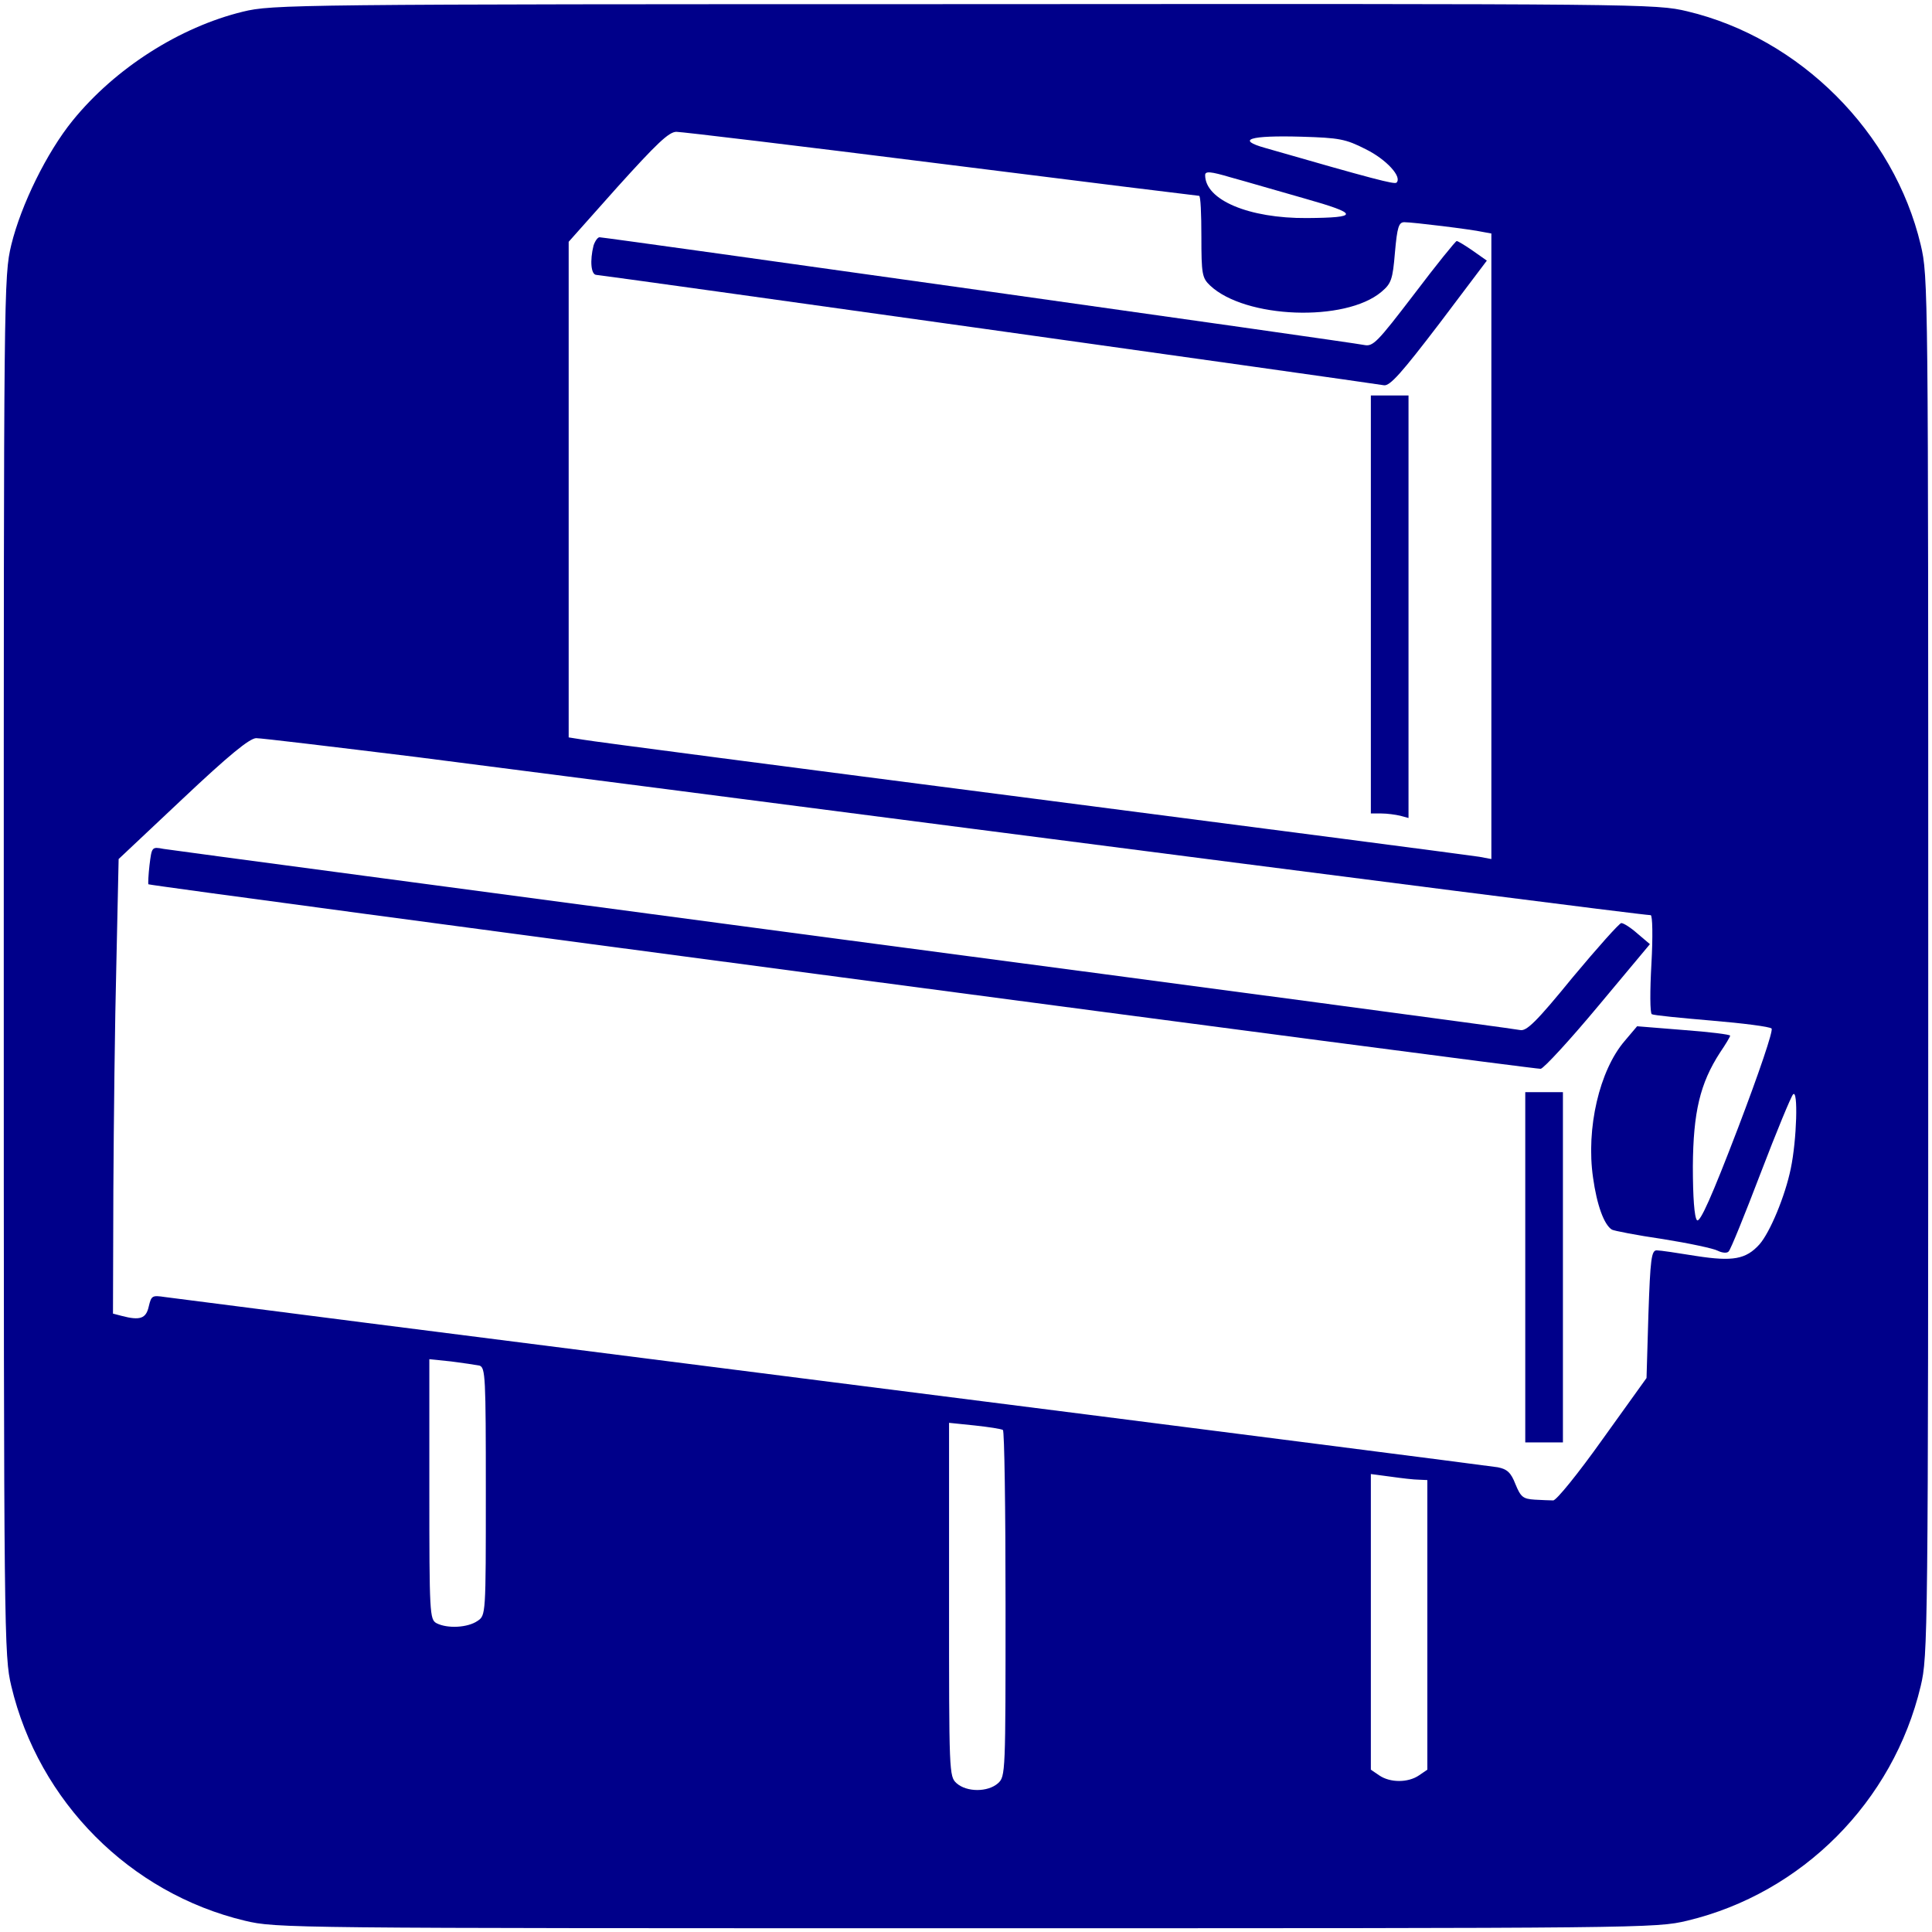 <?xml version="1.0" standalone="no"?>
<!DOCTYPE svg PUBLIC "-//W3C//DTD SVG 20010904//EN"
 "http://www.w3.org/TR/2001/REC-SVG-20010904/DTD/svg10.dtd">
<svg version="1.0" xmlns="http://www.w3.org/2000/svg"
 width="513pt" height="513pt" viewBox="0 0 513 513"
 preserveAspectRatio="xMidYMid meet">

<g transform="translate(0,513) scale(0.1,-0.1)"
fill="#00008A" stroke="none">
<path d="M645 5099 c-168 -41 -339 -150 -452 -289 -69 -85 -137 -224 -163
-330 -20 -84 -20 -114 -20 -1915 0 -1787 1 -1832 20 -1912 73 -307 315 -550
620 -623 84 -20 110 -20 1915 -20 1805 0 1831 0 1915 20 305 73 547 316 620
623 19 80 20 125 20 1912 0 1801 0 1831 -20 1915 -71 299 -321 549 -620 620
-84 20 -113 20 -1920 19 -1784 0 -1837 -1 -1915 -20z m1855 -404 c373 -47 681
-85 684 -85 4 0 6 -49 6 -108 0 -100 2 -110 23 -130 93 -88 359 -98 455 -17
26 22 30 32 36 105 6 67 10 80 25 80 22 0 178 -19 209 -26 l22 -4 0 -831 0
-830 -32 6 c-18 3 -553 73 -1188 155 -635 82 -1172 152 -1192 156 l-38 6 0
658 0 658 130 146 c103 114 136 146 156 146 14 0 331 -38 704 -85z m1126 39
c55 -27 98 -74 82 -89 -5 -5 -60 9 -348 92 -79 22 -43 34 96 30 100 -3 117 -6
170 -33z m-162 -131 c145 -41 146 -51 6 -52 -154 -1 -270 48 -270 114 0 11 14
10 68 -6 37 -10 125 -36 196 -56z m-2359 -1483 c220 -28 886 -114 1480 -191
1022 -132 1780 -229 1798 -229 5 0 6 -58 2 -129 -4 -71 -4 -131 1 -134 5 -3
77 -10 159 -17 83 -7 154 -16 159 -21 5 -5 -33 -117 -89 -264 -70 -183 -101
-252 -109 -245 -7 7 -11 61 -11 143 1 144 19 220 72 302 15 22 27 42 27 45 1
3 -55 10 -123 15 l-124 10 -33 -39 c-67 -78 -103 -232 -84 -363 10 -72 29
-125 50 -138 5 -3 66 -15 135 -25 69 -11 135 -25 146 -31 12 -6 25 -7 29 -2 5
4 43 98 85 208 42 110 81 204 86 209 14 16 10 -121 -6 -197 -15 -73 -55 -169
-83 -201 -36 -40 -71 -46 -168 -31 -49 8 -96 15 -105 15 -14 0 -17 -23 -22
-170 l-5 -169 -117 -163 c-64 -90 -123 -163 -131 -162 -8 0 -30 1 -49 2 -31 2
-37 7 -51 41 -12 31 -22 40 -47 45 -18 3 -813 105 -1767 226 -954 121 -1751
223 -1772 226 -34 5 -36 4 -43 -25 -7 -32 -23 -38 -72 -25 l-23 6 1 327 c1
179 4 451 8 603 l6 277 170 160 c123 116 177 160 195 161 14 0 205 -23 425
-50z m168 -1616 c16 -5 17 -30 17 -334 0 -329 0 -329 -22 -344 -26 -18 -80
-21 -109 -6 -18 10 -19 25 -19 356 l0 345 58 -6 c31 -4 65 -9 75 -11z m1390
-171 c4 -2 7 -210 7 -462 0 -449 0 -458 -20 -476 -27 -24 -83 -24 -110 0 -20
18 -20 27 -20 488 l0 469 68 -7 c37 -4 70 -9 75 -12z m1105 -132 l22 -1 0
-384 0 -385 -22 -15 c-29 -20 -77 -20 -106 0 l-22 15 0 393 0 392 53 -7 c28
-4 62 -8 75 -8z"/>
<path d="M1576 4478 c-10 -40 -7 -78 8 -78 11 0 2030 -283 2091 -293 16 -2 47
33 147 164 l126 167 -37 26 c-20 14 -40 26 -43 26 -3 0 -54 -63 -113 -141 -98
-128 -109 -140 -133 -135 -32 7 -2016 286 -2030 286 -5 0 -12 -10 -16 -22z"/>
<path d="M3640 3525 l0 -555 28 0 c15 0 37 -3 50 -6 l22 -6 0 561 0 561 -50 0
-50 0 0 -555z"/>
<path d="M397 2833 c-3 -26 -4 -49 -3 -51 6 -5 3681 -492 3697 -490 9 2 78 77
153 167 l137 164 -33 28 c-18 16 -37 28 -43 28 -5 0 -63 -65 -129 -144 -97
-119 -123 -144 -140 -140 -11 3 -820 111 -1796 240 -976 130 -1789 238 -1806
241 -31 6 -31 5 -37 -43z"/>
<path d="M4050 1765 l0 -465 50 0 50 0 0 465 0 465 -50 0 -50 0 0 -465z"/>
</g>
</svg>
